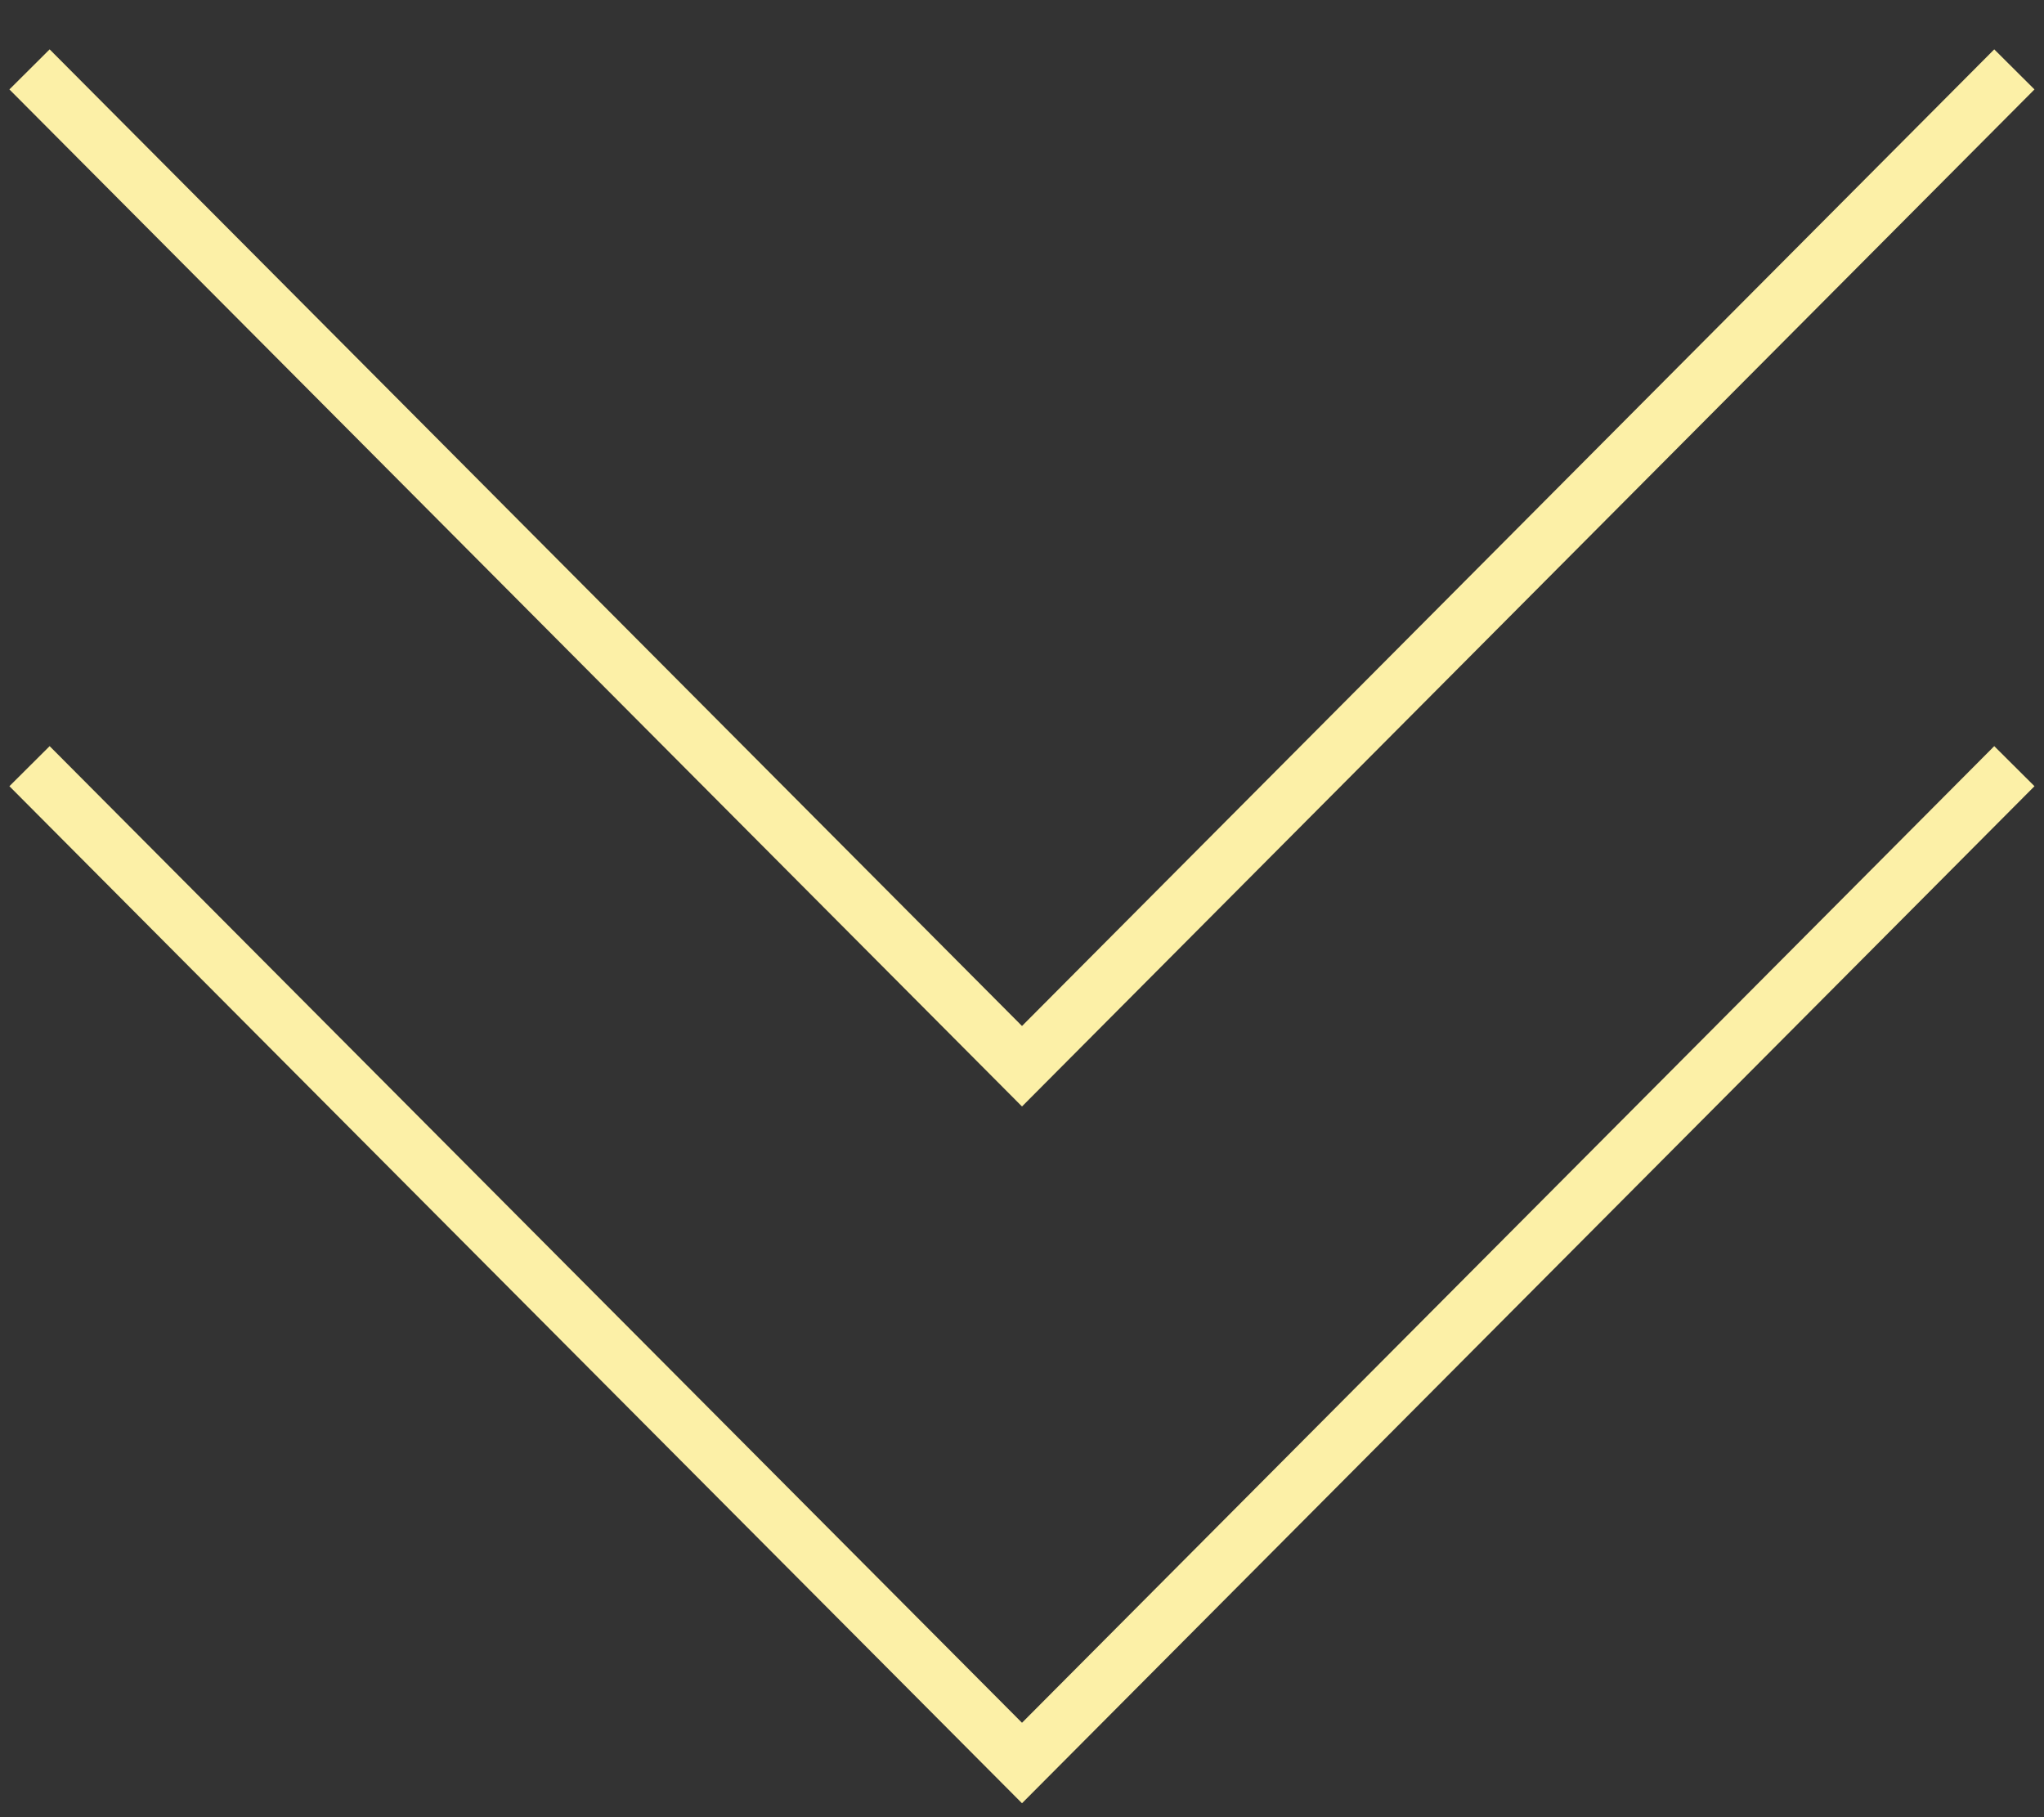 <svg width="18" height="16" viewBox="0 0 18 16" fill="none" xmlns="http://www.w3.org/2000/svg">
<rect x="0" y="0" width="18" height="16" fill="#333333" stroke="none"/>
<path d="M17.739 0.611L9 9.388L0.26 0.611" stroke="#FCF0A7" stroke-width="0.5"/>
<path d="M17.739 6.746L9 15.523L0.26 6.746" stroke="#FCF0A7" stroke-width="0.5"/>
</svg>
